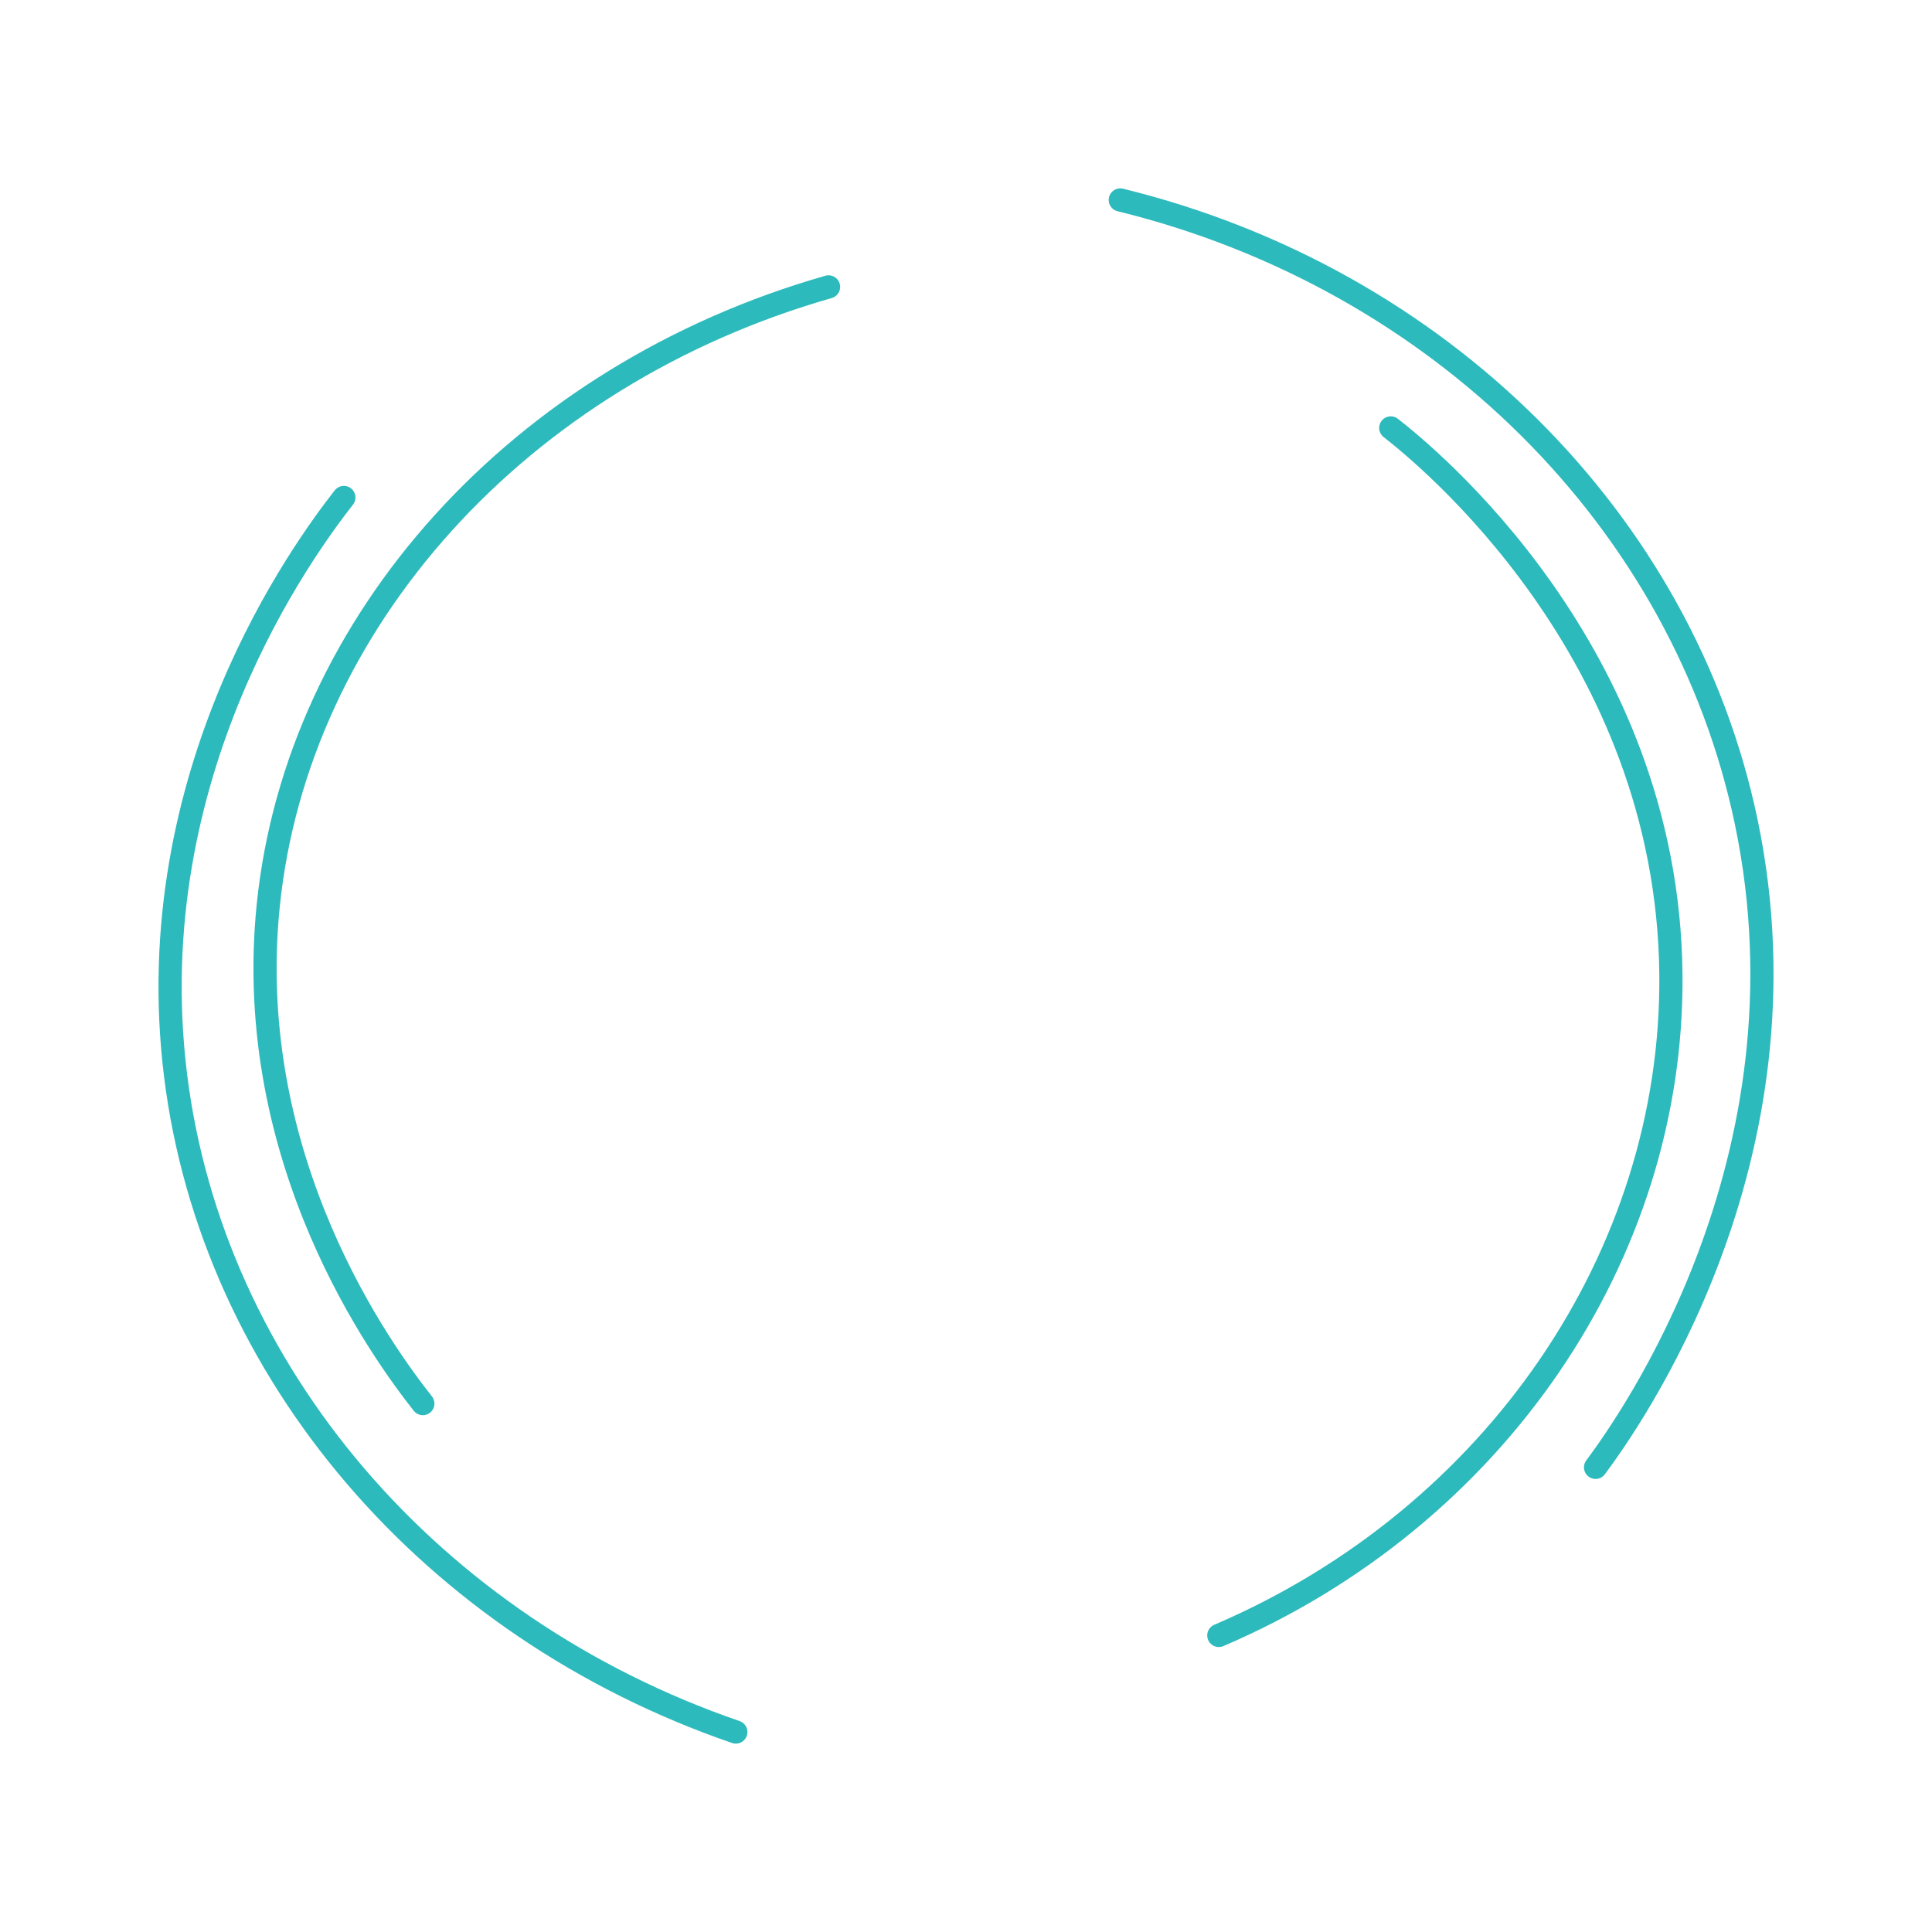 <?xml version="1.0" encoding="UTF-8"?>
<svg id="Layer_1" data-name="Layer 1" xmlns="http://www.w3.org/2000/svg" viewBox="0 0 500 500">
  <defs>
    <style>
      .cls-1 {
        fill: none;
        stroke: #2dbabc;
        stroke-linecap: round;
        stroke-linejoin: round;
        stroke-width: 6px;
      }
    </style>
  </defs>
  <path class="cls-1" d="M289.93,51.75c82.41,20.2,145.7,82.96,162,161,18.29,87.59-30.69,155.81-39,167"/>
  <path class="cls-1" d="M359.93,110.75c8.58,6.69,71.73,57.58,72.5,141.5.67,72.54-45.54,140.42-117,171"/>
  <path class="cls-1" d="M214.43,74.25c-80.06,22.84-137.49,86.71-145,160-6.8,66.3,29.75,115.97,40,129"/>
  <path class="cls-1" d="M88.99,128.75c-10.13,12.98-53.26,71.17-43.56,149.5,9.51,76.83,66.11,142.86,145,170"/>
</svg>
